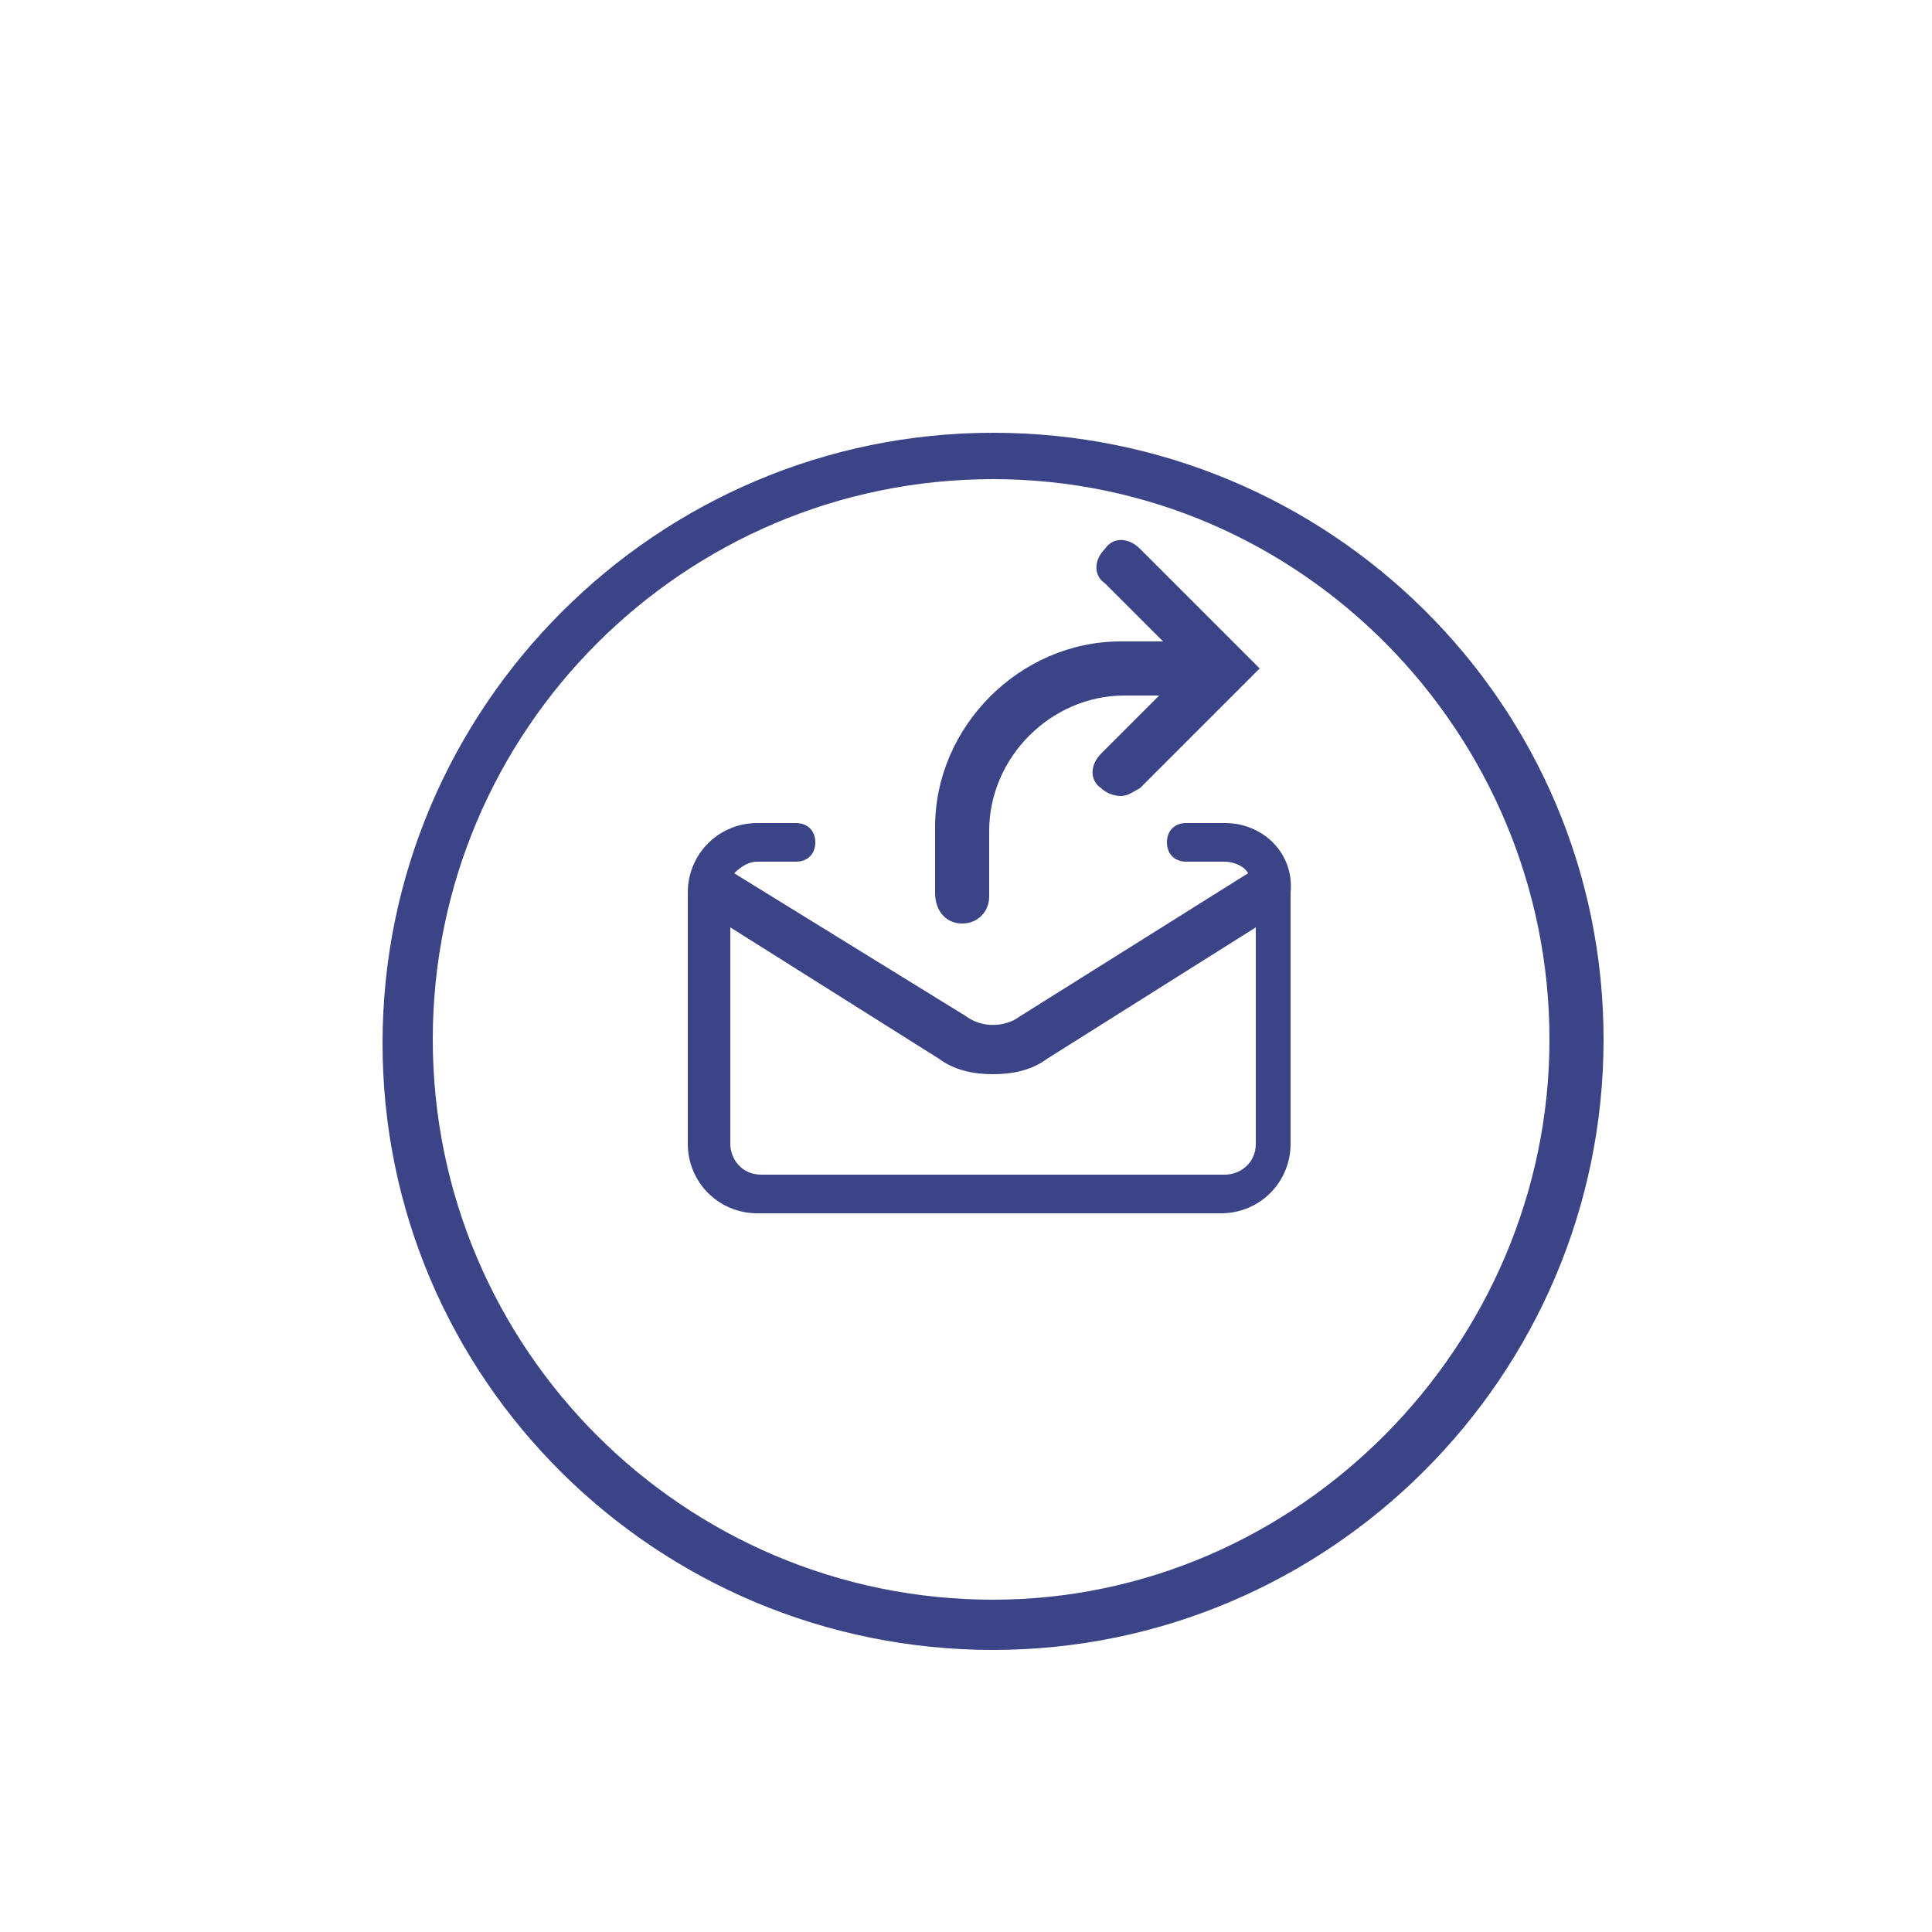<?xml version="1.0" encoding="utf-8"?>
<!-- Generator: Adobe Illustrator 21.0.0, SVG Export Plug-In . SVG Version: 6.00 Build 0)  -->
<svg version="1.1" xmlns="http://www.w3.org/2000/svg" xmlns:xlink="http://www.w3.org/1999/xlink" x="0px" y="0px"
	 viewBox="0 0 50 50" style="enable-background:new 0 0 50 50;" xml:space="preserve">
<style type="text/css">
	.st0{display:none;}
	.st1{display:inline;}
	.st2{fill:#3A4486;}
</style>
<g id="Capa_1" class="st0">
	<g class="st1">
		<path class="st2" d="M17.7,22.3c-0.3-0.3-0.7-0.3-0.9,0c-0.3,0.3-0.3,0.7,0,0.9l8.7,8.7l8.7-8.7c0.3-0.3,0.3-0.7,0-0.9
			c-0.3-0.3-0.7-0.3-0.9,0l-7.1,7.1V8.8c0-0.4-0.3-0.7-0.7-0.7c-0.4,0-0.7,0.3-0.7,0.7v20.6L17.7,22.3z"/>
		<path class="st2" d="M33.2,12.9c-0.3-0.2-0.7-0.1-0.9,0.3c-0.2,0.3-0.1,0.7,0.3,0.9c4.6,2.6,7.4,7.4,7.4,12.6
			c0,8-6.5,14.5-14.5,14.5S11,34.6,11,26.7c0-5.2,2.9-10.1,7.4-12.6c0.3-0.2,0.4-0.6,0.3-0.9c-0.2-0.3-0.6-0.4-0.9-0.3
			c-5,2.8-8.1,8.1-8.1,13.8c0,8.7,7.1,15.8,15.8,15.8s15.8-7.1,15.8-15.8C41.3,21,38.2,15.7,33.2,12.9z"/>
	</g>
</g>
<g id="Capa_3">
	<g>
		<path class="st2" d="M25.7,11.2c-8.7,0-15.8,7.1-15.8,15.8S17,42.7,25.7,42.7s15.8-7.1,15.8-15.8S34.4,11.2,25.7,11.2z M25.7,41.4
			c-8,0-14.5-6.5-14.5-14.5s6.5-14.5,14.5-14.5S40.1,19,40.1,26.9S33.6,41.4,25.7,41.4z"/>
		<path class="st2" d="M24.9,23.9c0.4,0,0.7-0.3,0.7-0.7v-1.7c0-1.9,1.6-3.5,3.5-3.5H30l-1.5,1.5c-0.3,0.3-0.3,0.7,0,0.9
			c0.1,0.1,0.3,0.2,0.5,0.2c0.2,0,0.3-0.1,0.5-0.2l3.1-3.1l-3.1-3.1c-0.3-0.3-0.7-0.3-0.9,0c-0.3,0.3-0.3,0.7,0,0.9l1.5,1.5H29
			c-2.6,0-4.8,2.2-4.8,4.8v1.7C24.2,23.6,24.5,23.9,24.9,23.9z"/>
		<path class="st2" d="M31.7,21.3h-1c-0.3,0-0.5,0.2-0.5,0.5c0,0.3,0.2,0.5,0.5,0.5h1c0.2,0,0.5,0.1,0.6,0.3l-5.9,3.7
			c-0.4,0.3-1,0.3-1.4,0L19,22.6c0.2-0.2,0.4-0.3,0.6-0.3h1c0.3,0,0.5-0.2,0.5-0.5c0-0.3-0.2-0.5-0.5-0.5h-1c-1,0-1.8,0.8-1.8,1.8
			v6.5c0,1,0.8,1.8,1.8,1.8h12c1,0,1.8-0.8,1.8-1.8v-6.5C33.5,22.1,32.7,21.3,31.7,21.3z M32.5,29.6c0,0.5-0.4,0.8-0.8,0.8h-12
			c-0.5,0-0.8-0.4-0.8-0.8V24l5.4,3.4c0.4,0.3,0.9,0.4,1.4,0.4c0.5,0,1-0.1,1.4-0.4l5.4-3.4V29.6z"/>
	</g>
</g>
<g id="Capa_2" class="st0">
	<g class="st1">
		<path class="st2" d="M25.6,10.5c-9,0-16.4,7.4-16.4,16.4c0,9,7.4,16.4,16.4,16.4S42,36,42,26.9C42,17.9,34.6,10.5,25.6,10.5z
			 M25.6,42c-8.3,0-15-6.7-15-15c0-8.3,6.7-15,15-15s15,6.7,15,15C40.6,35.2,33.8,42,25.6,42z"/>
		<path class="st2" d="M28.6,28.3h-6.1c-0.5,0-0.9,0.4-0.9,0.9v5.2c0,0.5,0.4,0.9,0.9,0.9h6.1c0.5,0,0.9-0.4,0.9-0.9v-5.2
			C29.5,28.7,29.1,28.3,28.6,28.3z M28.4,34.2h-5.8v-4.9h5.8V34.2z"/>
		<path class="st2" d="M31.6,24.9c0-0.8-0.7-1.5-1.5-1.5c-0.8,0-1.5,0.7-1.5,1.5s0.7,1.5,1.5,1.5C30.9,26.3,31.6,25.7,31.6,24.9z
			 M30.1,25.5c-0.3,0-0.6-0.3-0.6-0.6s0.3-0.6,0.6-0.6s0.6,0.3,0.6,0.6S30.4,25.5,30.1,25.5z"/>
		<path class="st2" d="M31.8,21.1h-1.2v-0.9c0-0.8-0.6-1.4-1.4-1.4h-7.3c-0.8,0-1.4,0.6-1.4,1.4v0.9h-1.2c-1,0-1.9,0.8-1.9,1.9v6.7
			c0,1,0.8,1.9,1.9,1.9h1c0.3,0,0.5-0.2,0.5-0.5c0-0.3-0.2-0.5-0.5-0.5h-1c-0.5,0-0.9-0.4-0.9-0.9V23c0-0.5,0.4-0.9,0.9-0.9h1.3h9.8
			h1.3c0.5,0,0.9,0.4,0.9,0.9v6.7c0,0.5-0.4,0.9-0.9,0.9h-1c-0.3,0-0.5,0.2-0.5,0.5c0,0.3,0.2,0.5,0.5,0.5h1c1,0,1.9-0.8,1.9-1.9V23
			C33.7,21.9,32.8,21.1,31.8,21.1z M21.6,21.1v-0.9c0-0.2,0.2-0.3,0.3-0.3h7.3c0.2,0,0.3,0.2,0.3,0.3v0.9H21.6z"/>
	</g>
</g>
</svg>
